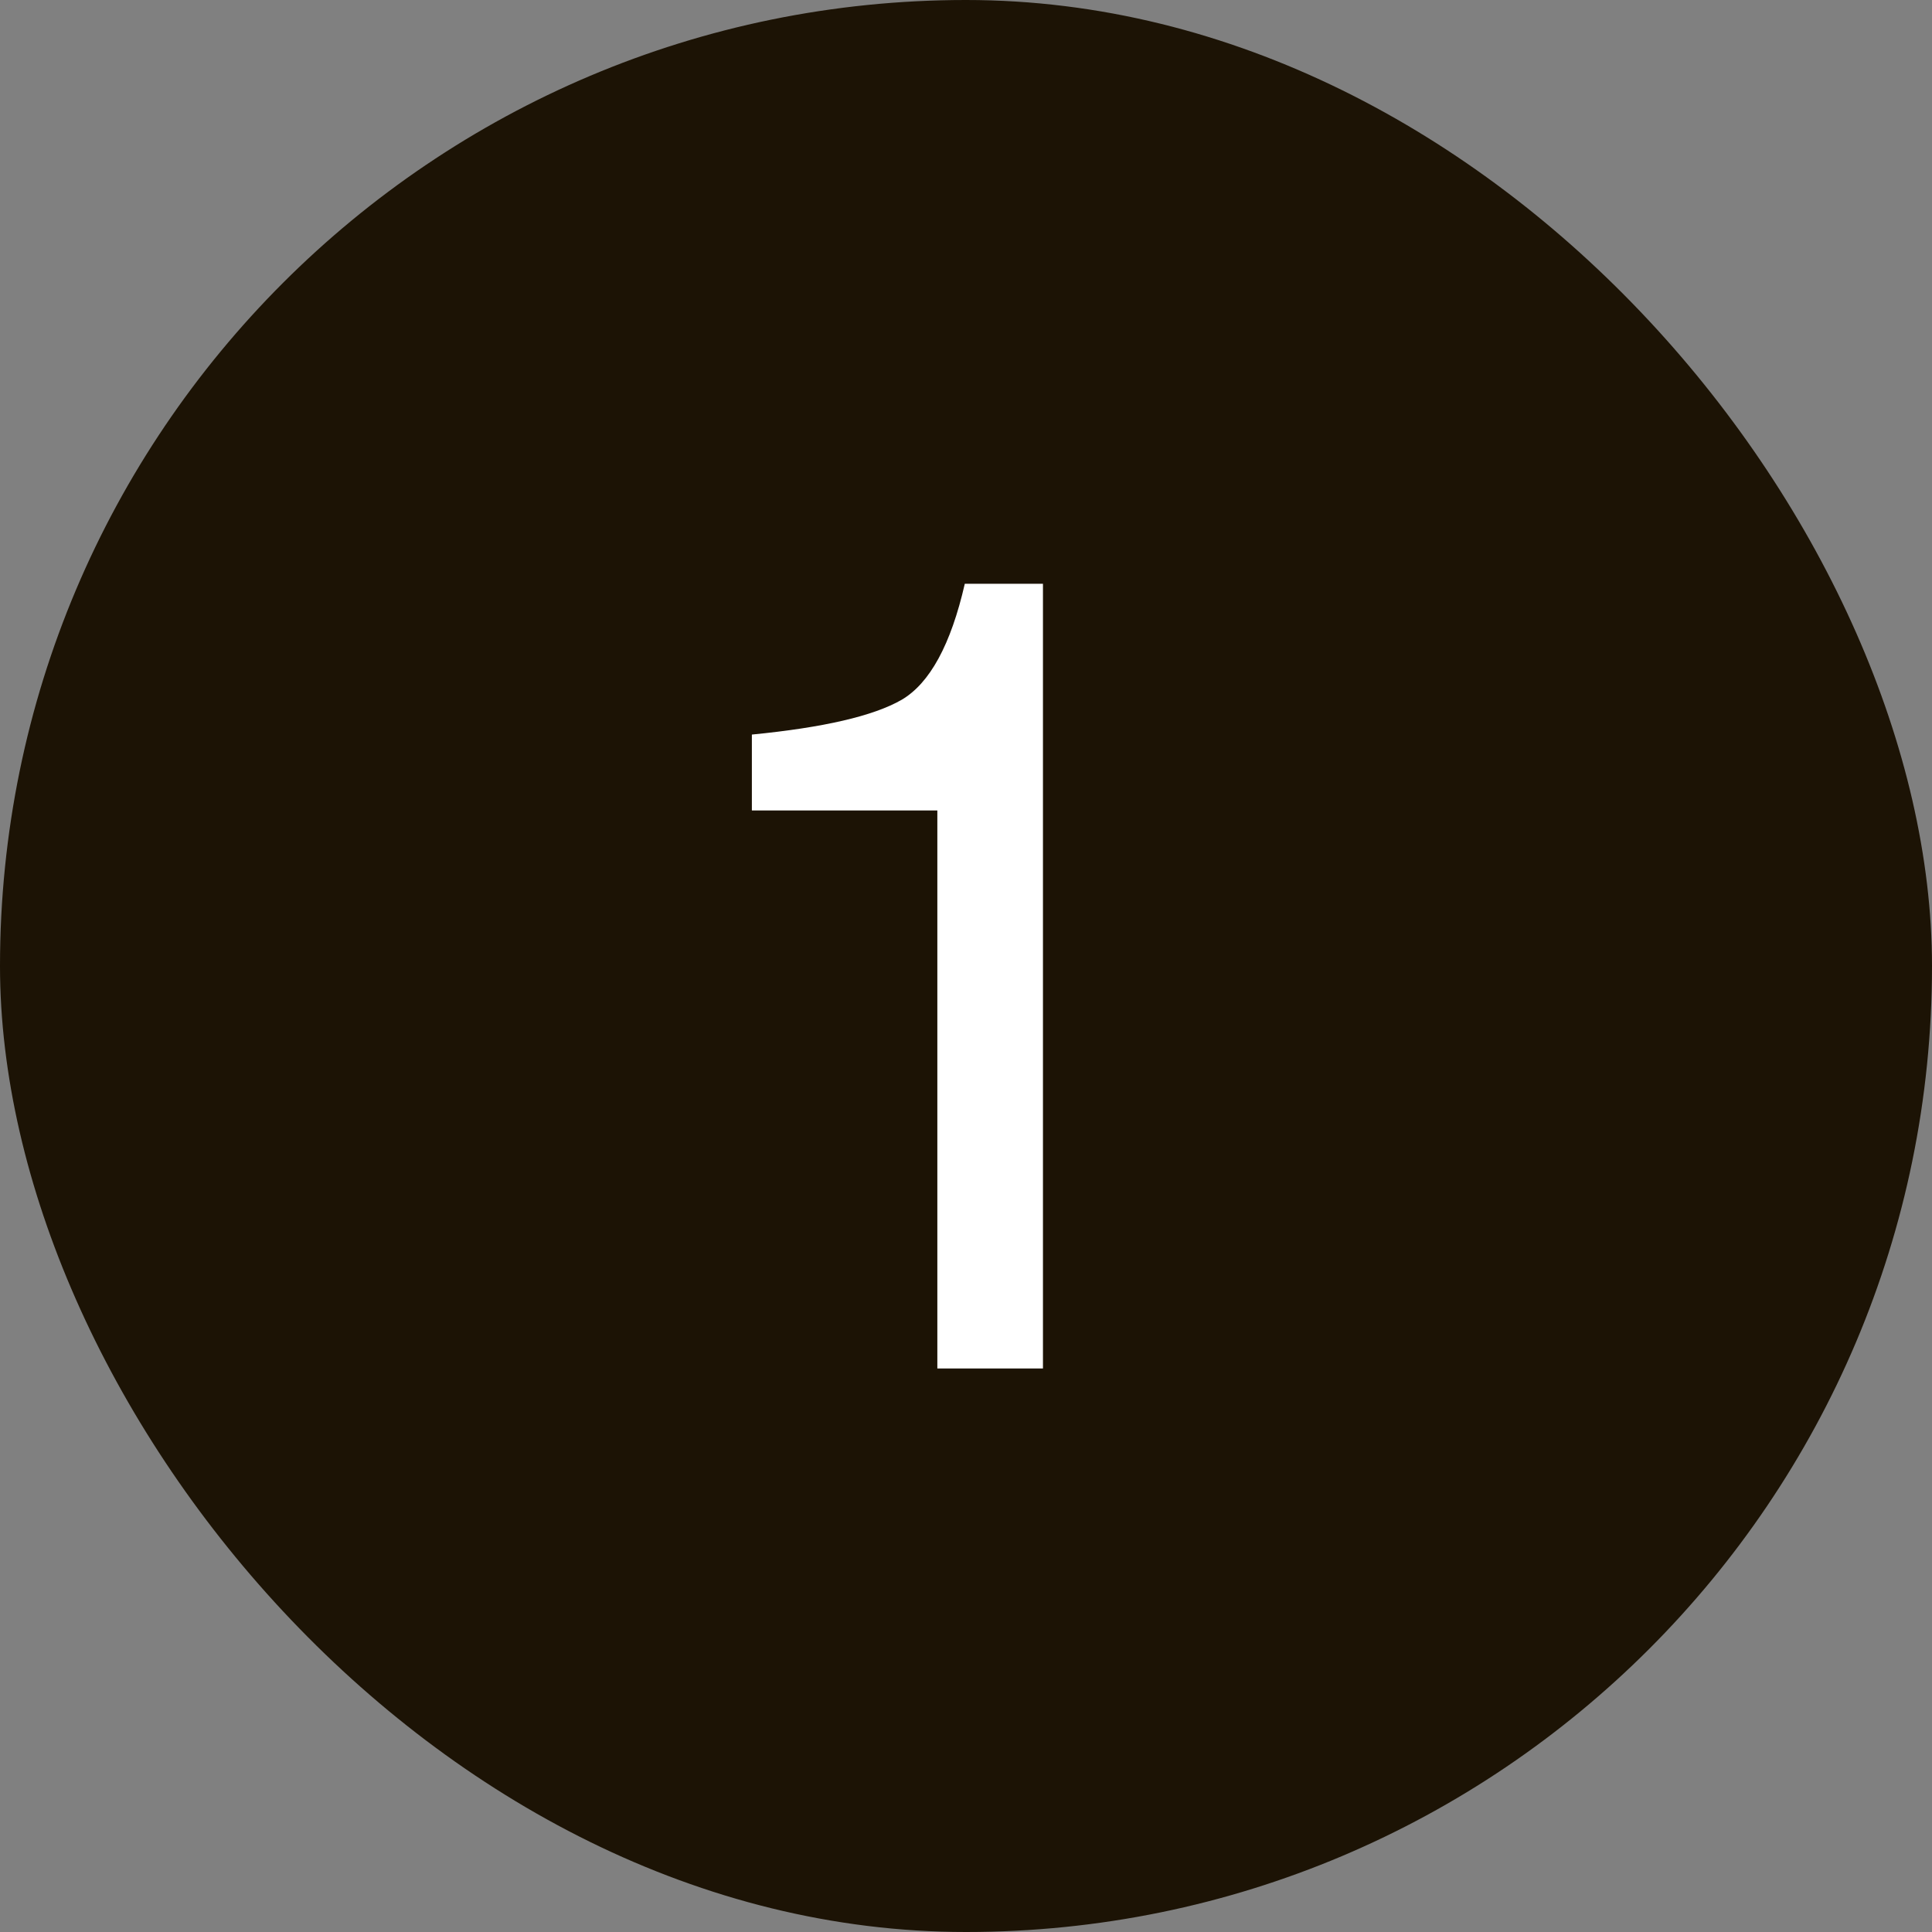 <svg xmlns="http://www.w3.org/2000/svg" width="24" height="24" viewBox="0 0 24 24" fill="none">
  <rect x="0" y="0" width="24" height="24" fill="#808080" stroke="none"/>
  <rect width="24" height="24" rx="12" fill="#1C1305"></rect>
  <path d="M9.34 10.068V9.125C10.229 9.038 10.848 8.895 11.199 8.694C11.55 8.489 11.812 8.008 11.985 7.252H12.956V17H11.644V10.068H9.34Z" fill="white"></path>
</svg>
